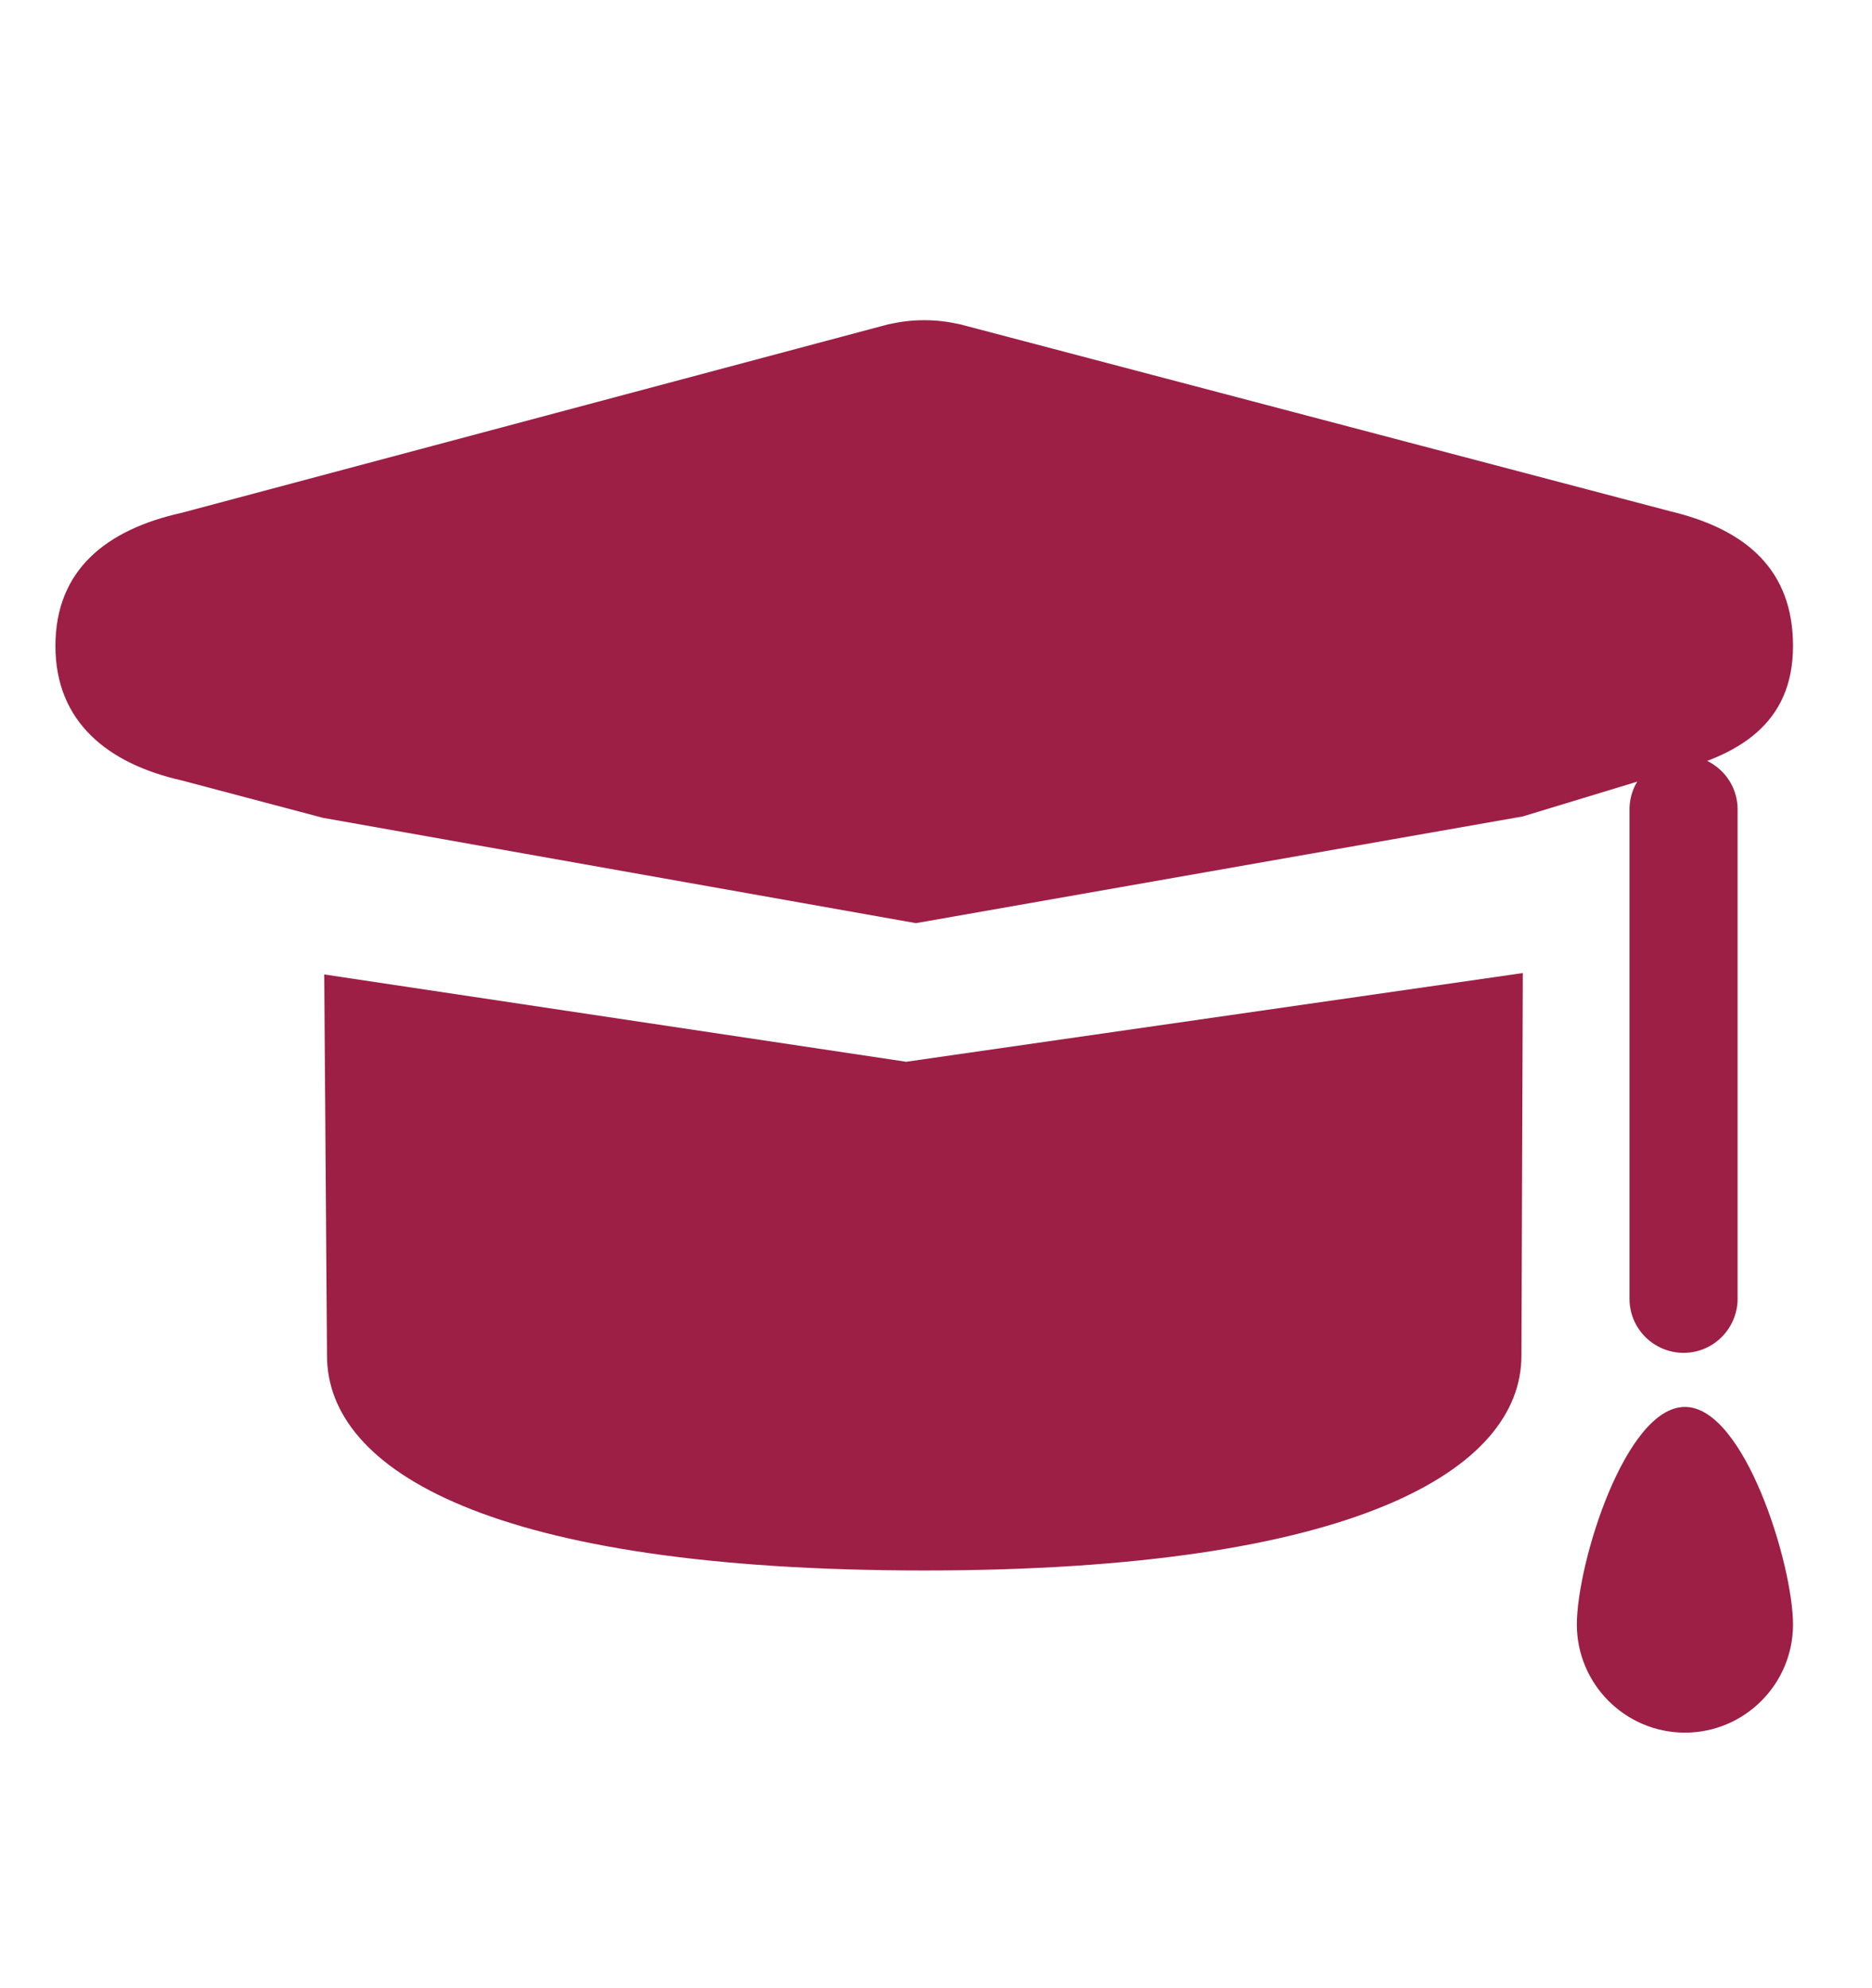 <?xml version="1.0" encoding="utf-8"?>
<!-- Generator: Adobe Illustrator 24.3.0, SVG Export Plug-In . SVG Version: 6.00 Build 0)  -->
<svg version="1.1" id="Layer_1" xmlns="http://www.w3.org/2000/svg" xmlns:xlink="http://www.w3.org/1999/xlink" x="0px" y="0px"
	 viewBox="0 0 135.1 143.4" style="enable-background:new 0 0 135.1 143.4;" xml:space="preserve">
<style type="text/css">
	.st0{fill:#9D1F45;}
</style>
<path class="st0" d="M65.4,76.6l-42-6.3l0.2,27.5c0,8.3,11.9,15.5,43.1,15.5c31.2,0,43.1-7.3,43.1-15.5l0.1-27.6"/>
<path class="st0" d="M117.6,58.4v35.3c0,2.2,1.8,3.9,3.9,3.9c2.2,0,3.9-1.8,3.9-3.9V58.4c0-2.2-1.8-3.9-3.9-3.9
	C119.4,54.5,117.6,56.2,117.6,58.4"/>
<path class="st0" d="M121.6,101.5c-4.3,0-7.8,11.3-7.8,15.7c0,4.3,3.5,7.8,7.8,7.8c4.3,0,7.8-3.5,7.8-7.8
	C129.4,112.9,125.9,101.5,121.6,101.5"/>
<path class="st0" d="M109.9,58.9l10.2-3.1c5.4-1.2,9.3-3.6,9.3-9.2c0-5.5-3.4-8.4-8.8-9.7L69.3,23.4c-0.9-0.2-1.7-0.3-2.6-0.3
	c-0.9,0-1.7,0.1-2.6,0.3L13.1,37C7.7,38.2,4,41.1,4,46.6c0,5.5,3.8,8.5,9.1,9.7L23.3,59l42.8,7.6"/>
</svg>
